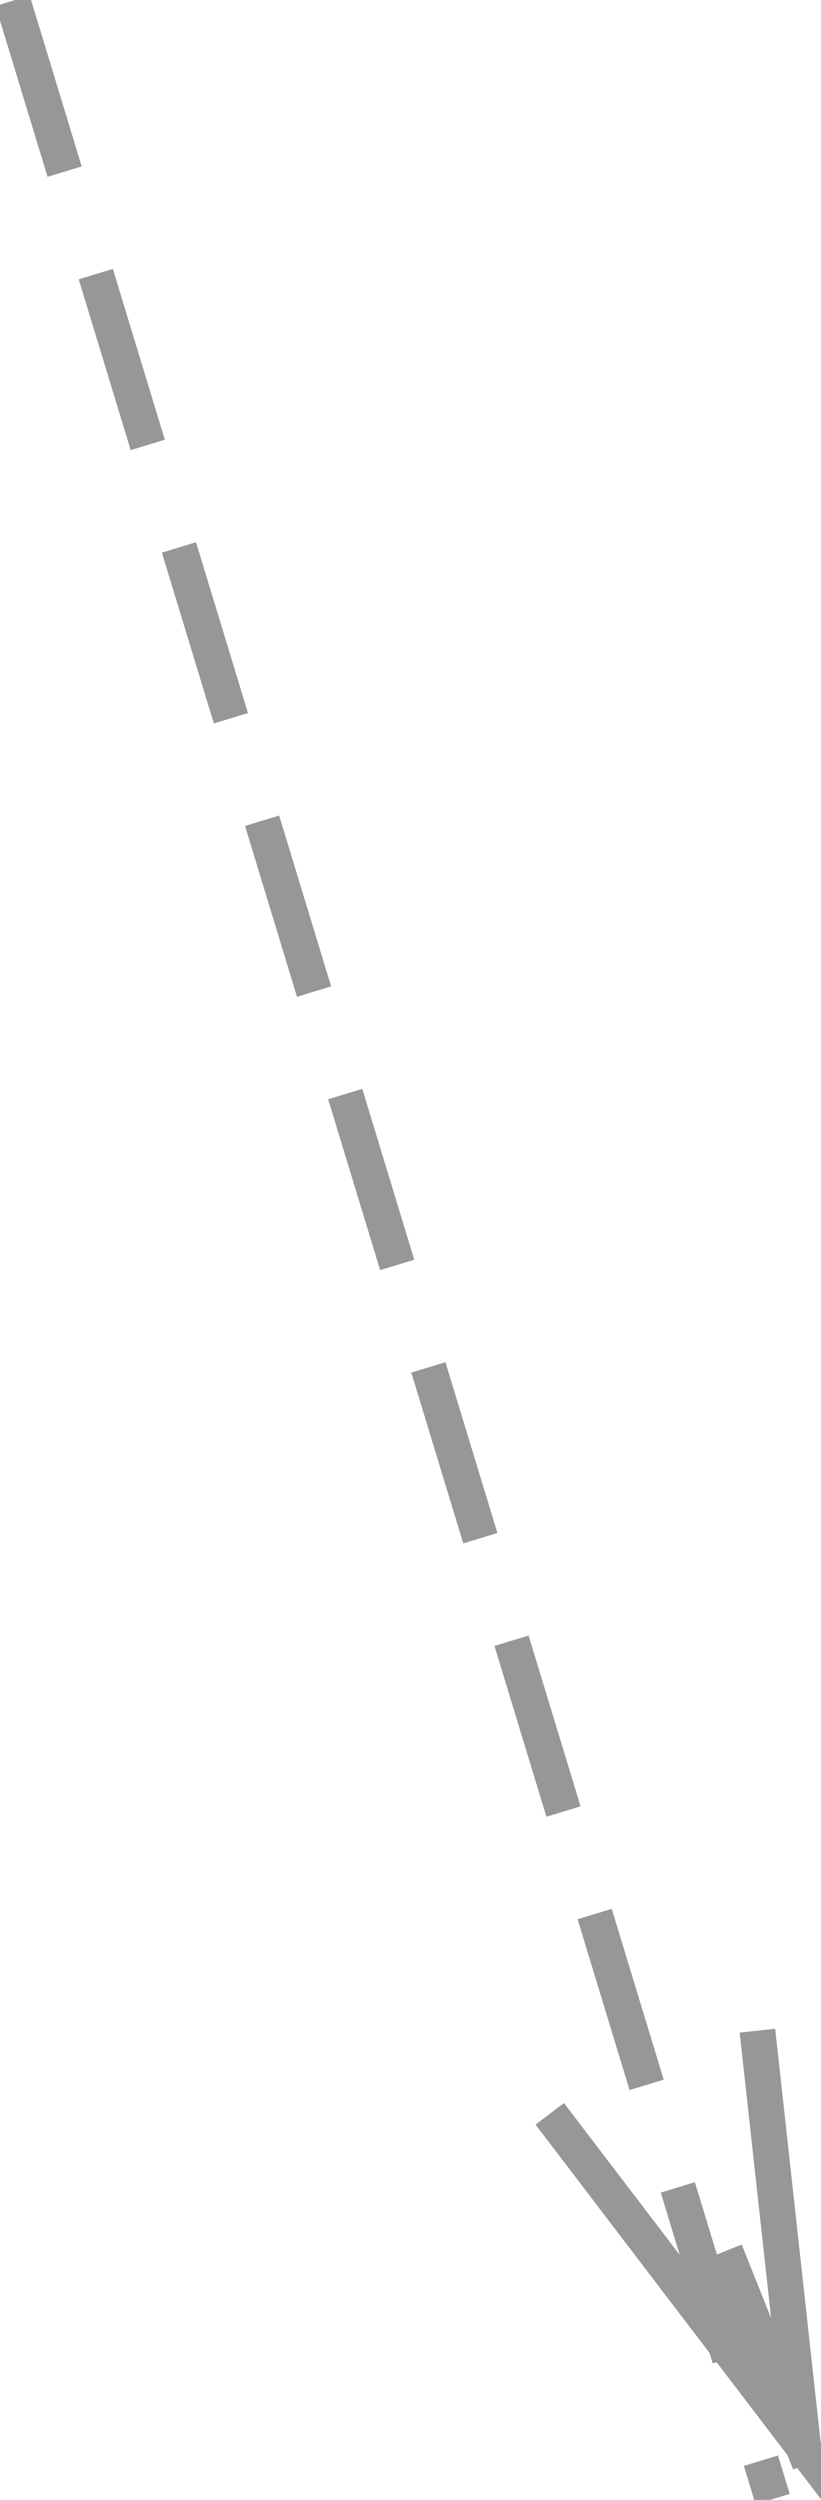<?xml version="1.0" encoding="UTF-8"?>
<svg width="23px" height="70px" viewBox="0 0 23 70" version="1.1" xmlns="http://www.w3.org/2000/svg" xmlns:xlink="http://www.w3.org/1999/xlink">
    <!-- Generator: Sketch 40.3 (33839) - http://www.bohemiancoding.com/sketch -->
    <title>arrow3</title>
    <desc>Created with Sketch.</desc>
    <defs></defs>
    <g id="Welcome" stroke="none" stroke-width="1" fill="none" fill-rule="evenodd" stroke-linecap="square">
        <g id="Landing" transform="translate(-938, -2258)" stroke="#979797">
            <g id="arrow3" transform="translate(938, 2258)">
                <path d="M0.5,0.5 L21.5,69.5" id="Line" stroke-dasharray="4"></path>
                <path d="M22.5,68.5 L20.5,63.5" id="Line"></path>
                <path id="Line-decoration-1" d="M21.274,57.358 L22.5,68.5 L15.704,59.587"></path>
            </g>
        </g>
    </g>
</svg>